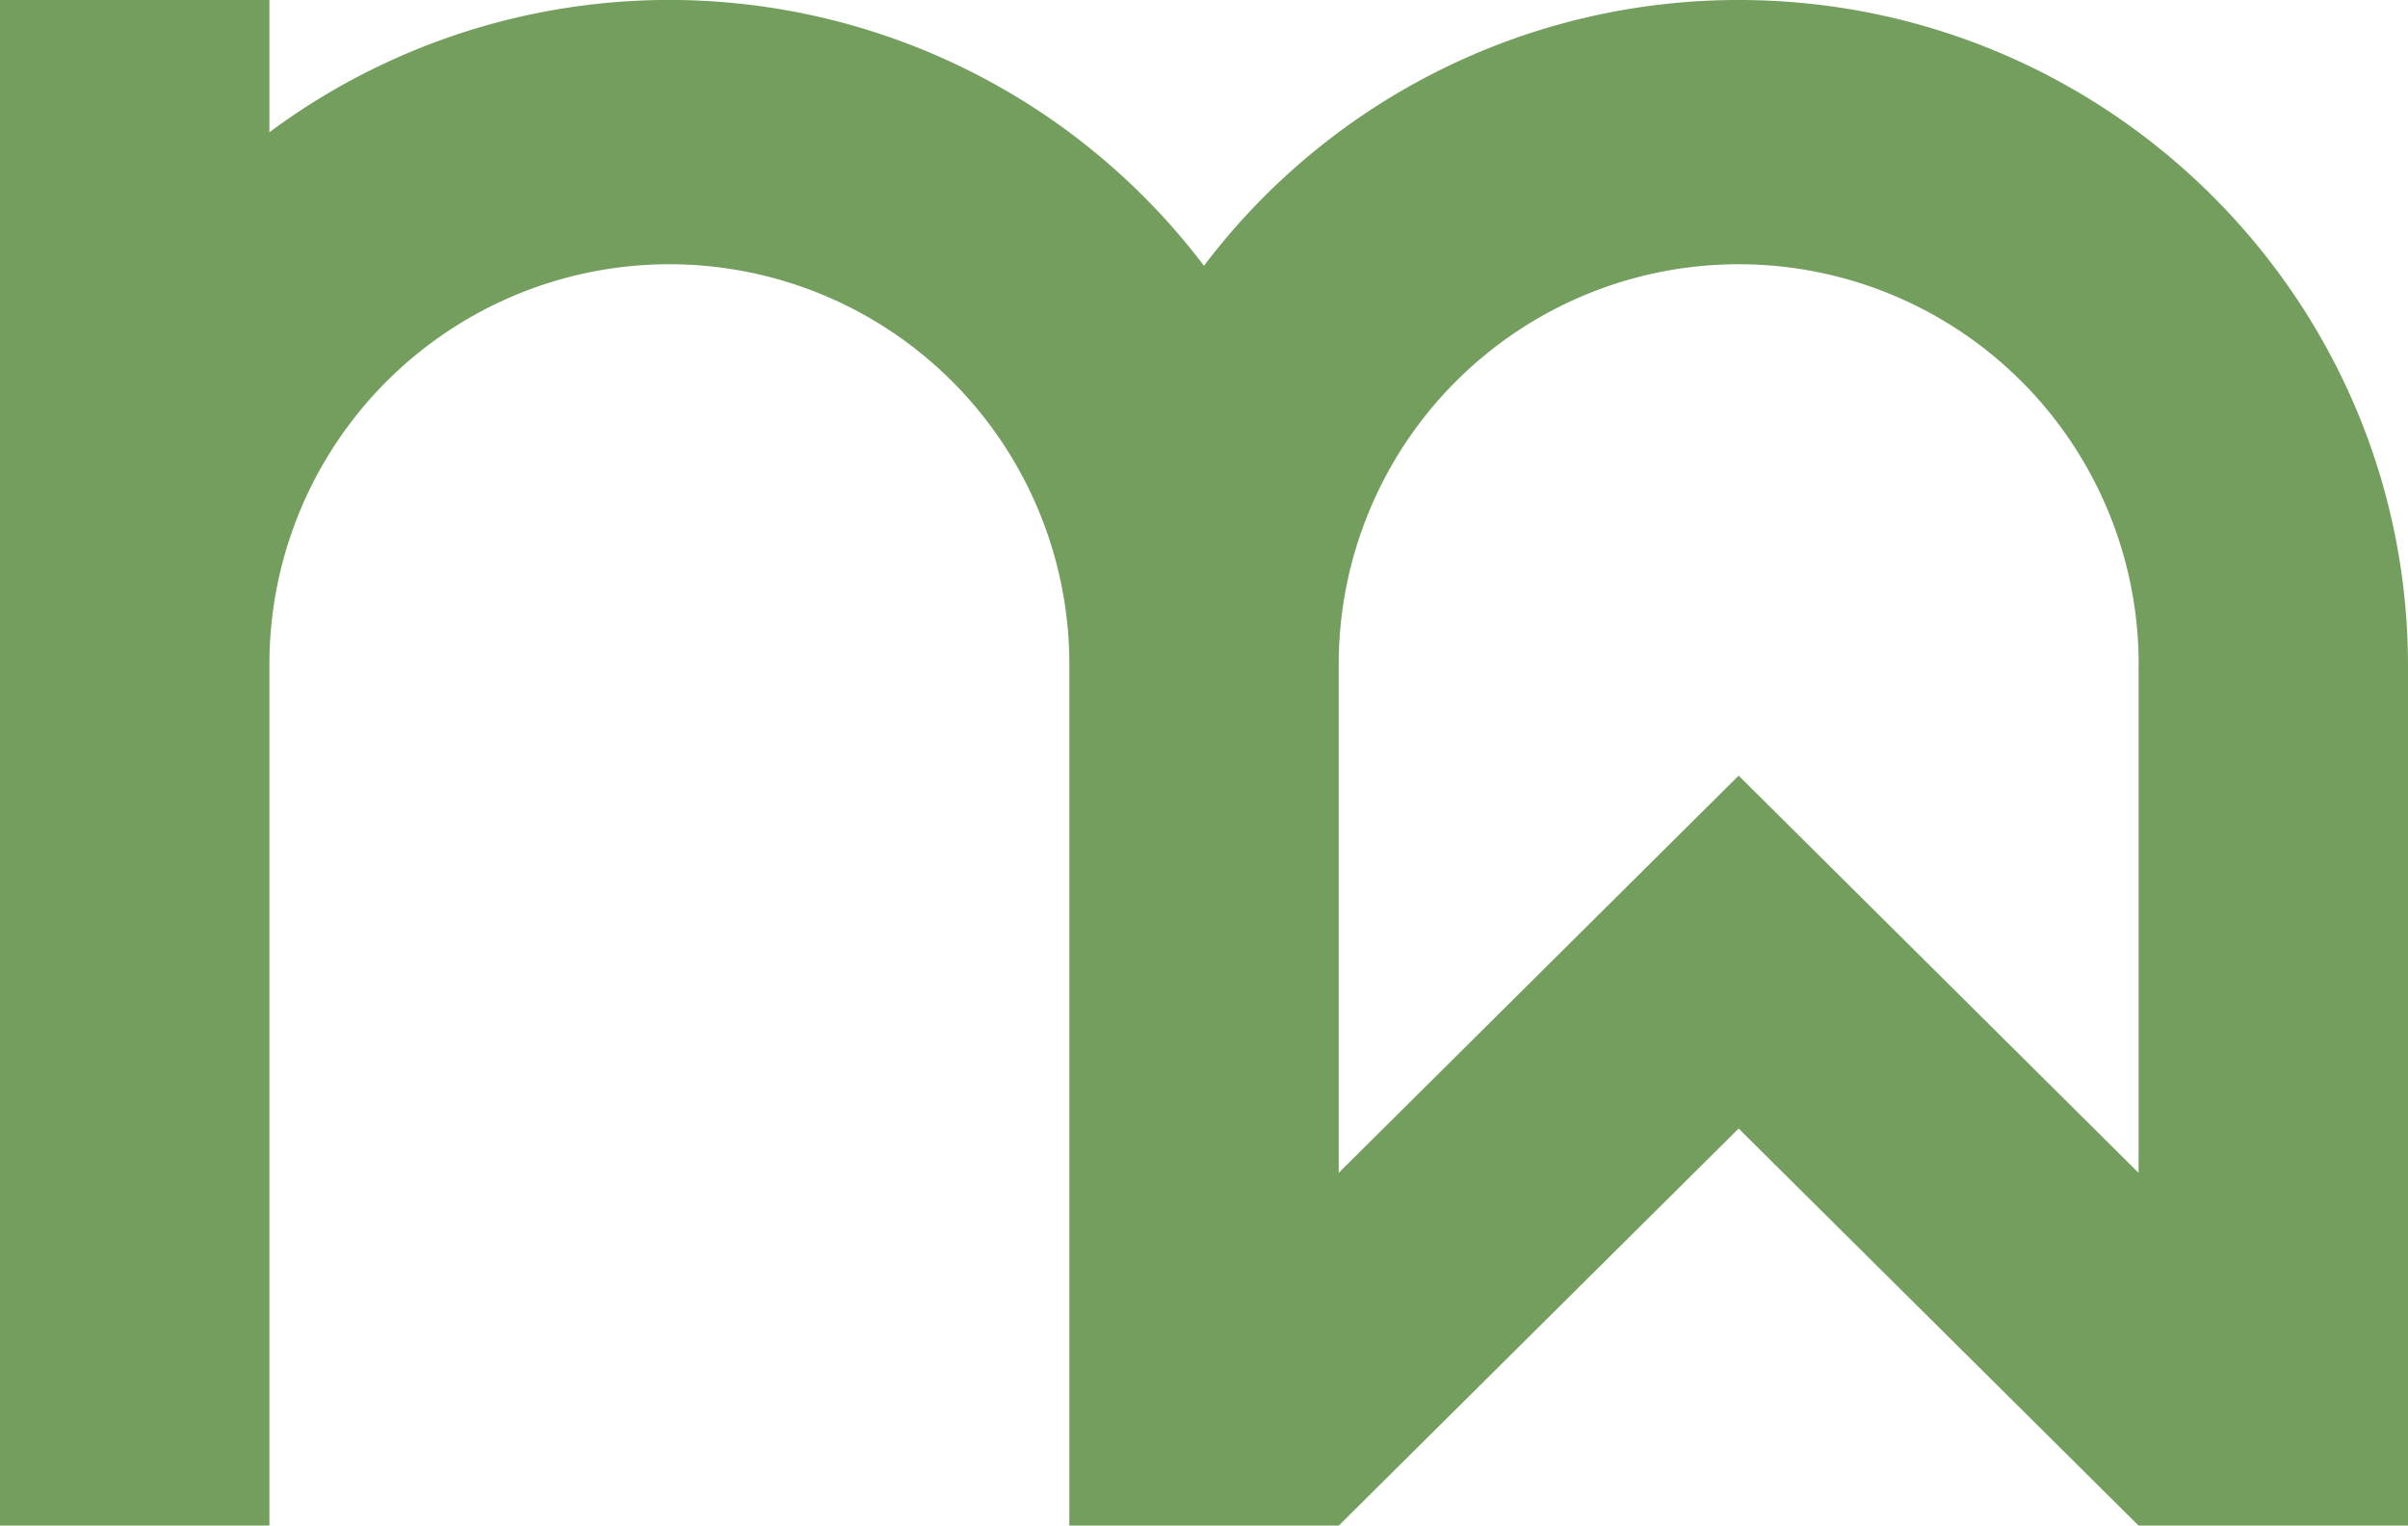 <svg xmlns="http://www.w3.org/2000/svg" viewBox="0 0 689.33 436.64"><defs><style>.cls-1{fill:#739e5e;}</style></defs><title>logo_grande_hero_section</title><g id="Livello_2" data-name="Livello 2"><g id="Livello_1-2" data-name="Livello 1"><path class="cls-1" d="M497.72,0A191.77,191.77,0,0,0,344.66,76.07,192,192,0,0,0,77.12,37.85V0H0V436.64H77.12V190.13a114.49,114.49,0,0,1,229,0V436.64h77.13L497.72,323,612.2,436.64h77.13V190.13C689.05,85.24,603.21,0,497.72,0ZM612.2,190.63V335.68L497.72,222,383.23,335.68V190.13a114.49,114.49,0,1,1,229,0Z"/></g></g></svg>